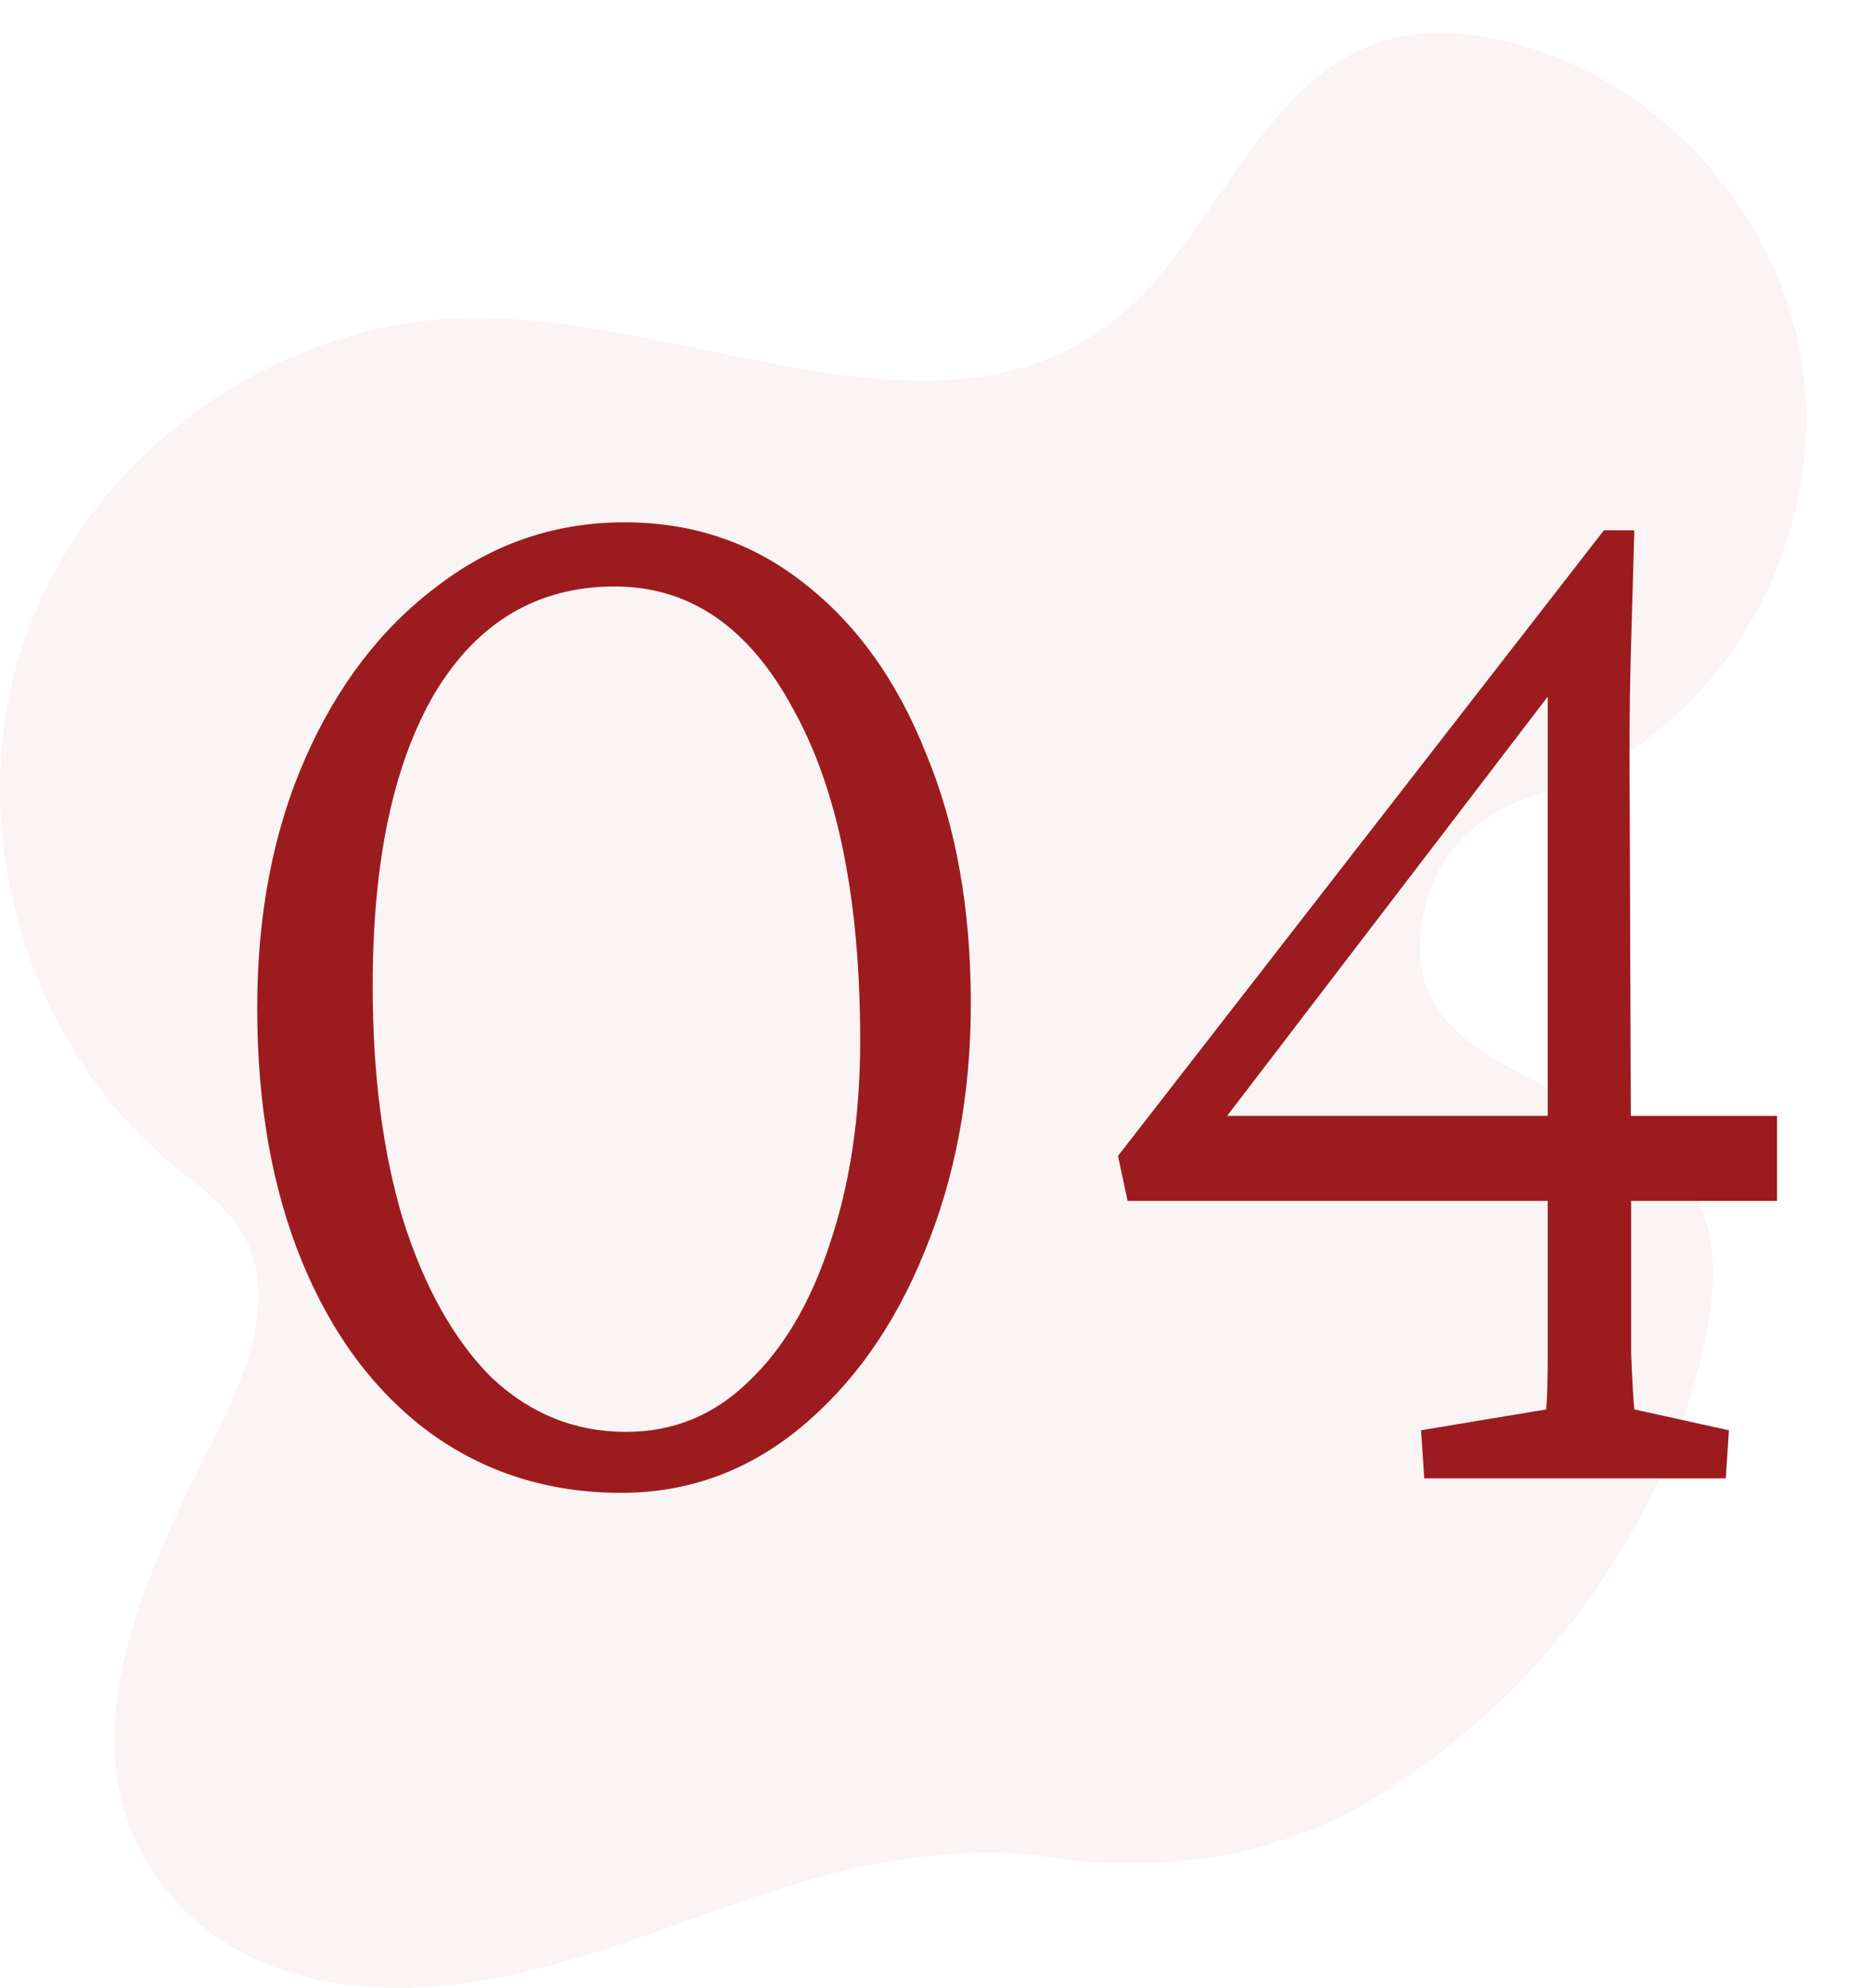 <svg xmlns="http://www.w3.org/2000/svg" width="114" height="121" viewBox="0 0 114 121" fill="none"><path opacity="0.05" d="M63.575 113.016C70.519 114.1 77.686 113.138 83.684 109.475C93.618 103.407 101.217 93.393 103.753 81.991C104.443 78.893 104.743 75.476 103.206 72.701C99.003 65.119 83.691 66.228 86.904 54.762C87.785 51.611 90.401 49.322 93.541 48.401C104.538 45.176 111.422 33.224 109.751 22.177C108.362 12.993 101.143 4.967 92.168 2.617C89.619 1.952 86.894 1.716 84.371 2.46C76.533 4.772 74.051 14.815 67.526 19.735C56.886 27.758 41.989 19.217 28.67 19.351C16.852 19.469 5.523 27.563 1.572 38.709C-2.379 49.856 1.319 63.288 10.419 70.831C12 72.145 13.773 73.344 14.795 75.131C16.862 78.756 15.149 83.304 13.275 87.035C8.857 95.828 3.565 106.406 9.847 114.72C12.479 118.201 16.571 120.247 20.902 120.79C31.347 122.101 40.258 116.945 49.808 114.298C54.491 113.007 59.662 112.409 63.575 113.016Z" fill="#9C1B1F"></path><path d="M37.832 90.879C33.405 90.879 29.499 89.642 26.113 87.168C22.793 84.694 20.221 81.243 18.398 76.816C16.576 72.389 15.664 67.246 15.664 61.387C15.664 55.658 16.641 50.579 18.594 46.152C20.547 41.725 23.216 38.242 26.602 35.703C29.987 33.099 33.796 31.797 38.027 31.797C42.194 31.797 45.84 33.034 48.965 35.508C52.155 37.982 54.629 41.432 56.387 45.859C58.21 50.221 59.121 55.3 59.121 61.094C59.121 66.628 58.177 71.673 56.289 76.231C54.466 80.723 51.927 84.303 48.672 86.973C45.482 89.577 41.868 90.879 37.832 90.879ZM38.125 87.168C40.99 87.168 43.464 86.159 45.547 84.141C47.695 82.122 49.355 79.323 50.527 75.742C51.764 72.096 52.383 67.962 52.383 63.34C52.383 54.746 51.016 48.008 48.281 43.125C45.612 38.177 41.999 35.703 37.441 35.703C32.754 35.703 29.108 37.852 26.504 42.148C23.965 46.445 22.695 52.402 22.695 60.02C22.695 65.423 23.314 70.176 24.551 74.277C25.853 78.379 27.643 81.569 29.922 83.848C32.266 86.061 35 87.168 38.125 87.168ZM99.332 73.106C99.332 77.598 99.332 80.69 99.332 82.383C99.397 84.01 99.462 85.15 99.527 85.801L105.289 87.07L105.094 90H86.734L86.539 87.07L94.156 85.801C94.221 85.15 94.254 84.01 94.254 82.383C94.254 80.69 94.254 77.598 94.254 73.106V39.219H96.695L73.16 69.981L73.356 67.93H108.219V73.106H68.668L68.082 70.371L97.672 32.285H99.527C99.462 34.629 99.397 36.908 99.332 39.121C99.267 41.27 99.234 43.483 99.234 45.762L99.332 73.106Z" fill="#9C1B1F"></path></svg>